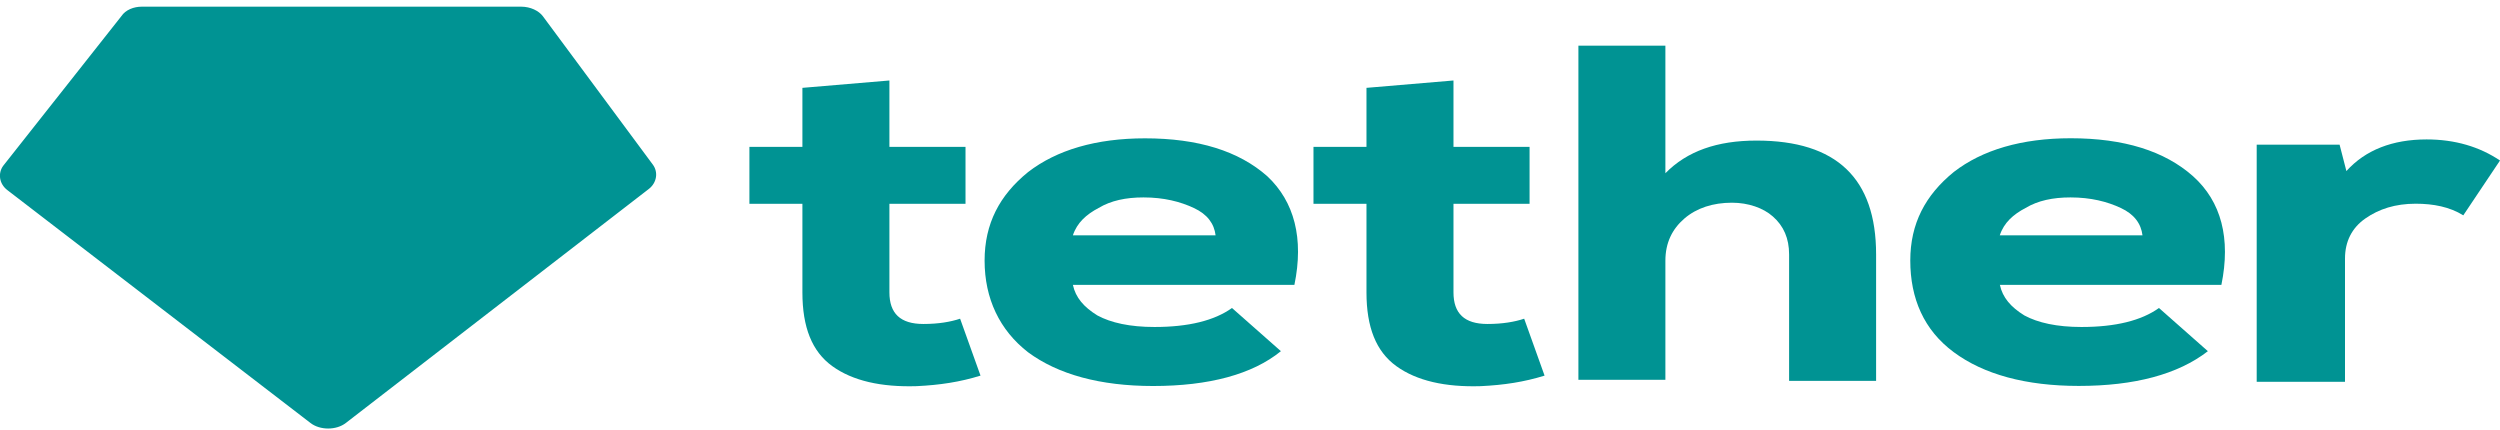 <svg
  width="186"
  height="32"
  viewBox="0 0 186 32"
  fill="none"
  xmlns="http://www.w3.org/2000/svg"
>
<g clipPath="url(#clip0_150_137)">
<path
      fillRule="evenodd"
      clipRule="evenodd"
      d="M10.557 0.496H38.77C39.477 0.496 40.087 0.808 40.384 1.2L48.576 12.254C48.977 12.802 48.881 13.586 48.271 14.059L25.727 31.471C25.021 32.019 23.808 32.019 23.101 31.471L0.543 14.14C-0.067 13.673 -0.164 12.888 0.238 12.335L9.032 1.2C9.345 0.733 9.947 0.496 10.557 0.496ZM35.132 5.435V8.573H27.141V10.69C32.803 10.927 37.051 11.867 37.051 12.963V15.317C37.051 16.413 32.803 17.434 27.141 17.59V22.921H21.784V17.746C16.122 17.509 11.874 16.569 11.874 15.473V13.119C11.874 12.023 16.122 11.002 21.784 10.846V8.648H13.794V5.515H35.132V5.435ZM24.515 16.102C30.586 16.102 35.533 15.317 36.85 14.221C35.838 13.281 31.999 12.571 27.245 12.415V14.688C26.337 14.688 25.526 14.769 24.619 14.769C23.711 14.769 22.796 14.769 21.992 14.688V12.415C17.238 12.571 13.399 13.356 12.387 14.221C13.384 15.317 18.444 16.102 24.515 16.102Z"
      fill="#009393"
    />
<path
      d="M59.699 6.536L66.172 5.988V10.927H71.834V15.161H66.172V21.75C66.172 23.319 66.983 24.104 68.701 24.104C69.817 24.104 70.725 23.948 71.432 23.711L72.95 27.946C71.432 28.419 69.914 28.65 68.195 28.73C65.569 28.811 63.441 28.338 61.924 27.242C60.406 26.146 59.699 24.34 59.699 21.756V15.161H55.756V10.927H59.699V6.536Z"
      fill="#009393"
    />
<path
      d="M96.303 21.196H79.823C80.024 22.136 80.634 22.846 81.646 23.469C82.658 24.017 84.072 24.328 85.894 24.328C88.424 24.328 90.344 23.855 91.66 22.915L95.299 26.128C93.178 27.853 89.942 28.719 85.79 28.719C81.847 28.719 78.715 27.853 76.49 26.209C74.37 24.565 73.254 22.211 73.254 19.39C73.254 16.644 74.362 14.527 76.49 12.802C78.618 11.157 81.549 10.292 85.188 10.292C89.131 10.292 92.166 11.232 94.287 13.113C96.303 15 97.017 17.746 96.303 21.196ZM79.823 17.509H90.44C90.336 16.644 89.83 15.94 88.818 15.473C87.807 15 86.594 14.688 85.076 14.688C83.759 14.688 82.651 14.925 81.736 15.473C80.835 15.946 80.129 16.569 79.823 17.509Z"
      fill="#009393"
    />
<path
      d="M101.666 6.536L108.139 5.988V10.927H113.8V15.161H108.139V21.75C108.139 23.319 108.95 24.104 110.668 24.104C111.777 24.104 112.692 23.948 113.399 23.711L114.916 27.946C113.399 28.419 111.881 28.65 110.162 28.73C107.536 28.811 105.408 28.338 103.89 27.242C102.373 26.146 101.666 24.34 101.666 21.756V15.161H97.723V10.927H101.666V6.536Z"
      fill="#009393"
    />
<path
      d="M117.336 3.398H123.905V12.888C125.52 11.244 127.752 10.459 130.683 10.459C136.65 10.459 139.582 13.281 139.582 18.929V28.338H133.109V18.923C133.109 17.746 132.707 16.806 131.896 16.102C131.189 15.473 130.073 15.081 128.861 15.081C127.447 15.081 126.234 15.473 125.319 16.258C124.411 17.042 123.905 18.063 123.905 19.396V28.257H117.433V3.398H117.336Z"
      fill="#009393"
    />
<path
      d="M165.271 21.196H148.791C148.992 22.136 149.602 22.846 150.614 23.469C151.626 24.017 153.039 24.328 154.862 24.328C157.392 24.328 159.311 23.855 160.628 22.915L164.266 26.128C162.042 27.853 158.805 28.713 154.661 28.713C150.718 28.713 147.586 27.853 145.361 26.203C143.137 24.559 142.125 22.205 142.125 19.384C142.125 16.638 143.241 14.521 145.361 12.796C147.482 11.152 150.421 10.286 154.059 10.286C158.002 10.286 161.037 11.226 163.158 13.107C165.271 15 165.978 17.746 165.271 21.196ZM148.784 17.509H159.401C159.297 16.644 158.791 15.94 157.786 15.473C156.774 15 155.562 14.688 154.044 14.688C152.727 14.688 151.618 14.925 150.703 15.473C149.796 15.946 149.089 16.569 148.784 17.509Z"
      fill="#009393"
    />
<path
      d="M168.003 10.765H174.066L174.572 12.727C175.986 11.158 178.009 10.373 180.539 10.373C182.659 10.373 184.482 10.921 186 11.942L183.269 16.021C182.258 15.392 181.045 15.156 179.728 15.156C178.21 15.156 176.998 15.548 175.986 16.252C174.974 16.956 174.468 17.977 174.468 19.235V28.408H167.898V10.765H168.003Z"
      fill="#009393"
    />
</g>
<defs>
<clipPath id="clip0_150_137">
<rect
        width="186"
        height="31.384"
        fill="white"
        transform="translate(0 0.496)"
      />
</clipPath>
</defs>
</svg>
